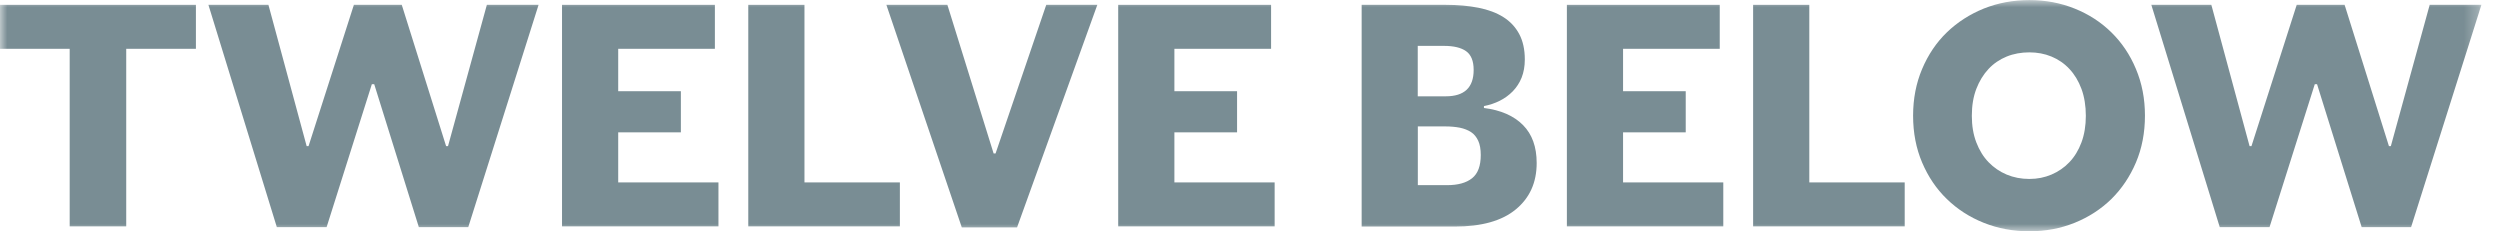 <svg width="173" height="16" viewBox="0 0 173 16" fill="none" xmlns="http://www.w3.org/2000/svg">
<mask id="mask0_22_336" style="mask-type:luminance" maskUnits="userSpaceOnUse" x="0" y="0" width="172" height="16">
<path d="M171.721 0H0V16H171.721V0Z" fill="white"/>
</mask>
<g mask="url(#mask0_22_336)">
<path d="M8.735 15.665H4.822V3.377H0V0.334H13.557V3.377H8.735V15.665Z" fill="#798D94"/>
<path d="M25.89 5.826H25.732L22.602 15.716H19.156L14.422 0.334H18.575L21.22 10.111H21.352L24.489 0.334H27.802L30.87 10.111H31.003L33.691 0.334H37.27L32.404 15.716H28.983L25.896 5.826H25.89Z" fill="#798D94"/>
<path d="M49.47 0.334V3.377H42.78V6.312H47.116V9.158H42.78V12.623H49.717V15.665H38.892V0.334H49.47Z" fill="#798D94"/>
<path d="M55.669 12.623H62.271V15.665H51.781V0.334H55.669V12.623Z" fill="#798D94"/>
<path d="M68.759 10.622H68.892L72.401 0.334H75.935L70.381 15.735H66.556L61.337 0.334H65.559L68.759 10.622Z" fill="#798D94"/>
<path d="M87.959 0.334V3.377H81.268V6.312H85.605V9.158H81.268V12.623H88.205V15.665H77.38V0.334H87.959Z" fill="#798D94"/>
<path d="M94.226 0.334H100.052C100.879 0.334 101.636 0.404 102.305 0.536C102.98 0.669 103.554 0.884 104.028 1.18C104.501 1.477 104.868 1.868 105.126 2.348C105.385 2.828 105.517 3.421 105.517 4.115C105.517 4.589 105.441 5.005 105.297 5.371C105.151 5.737 104.943 6.046 104.684 6.318C104.425 6.583 104.122 6.804 103.782 6.974C103.441 7.145 103.081 7.265 102.689 7.34V7.473C103.857 7.618 104.76 8.016 105.391 8.653C106.023 9.291 106.338 10.162 106.338 11.279C106.338 12.63 105.858 13.696 104.892 14.491C103.927 15.287 102.519 15.678 100.67 15.678H94.226V0.334ZM98.114 6.665H100.045C101.333 6.665 101.977 6.059 101.977 4.841C101.977 4.216 101.8 3.787 101.452 3.541C101.105 3.295 100.594 3.175 99.932 3.175H98.108V6.665H98.114ZM102.469 10.73C102.469 10.332 102.412 9.998 102.292 9.739C102.172 9.48 102.008 9.278 101.793 9.139C101.579 9 101.32 8.899 101.017 8.836C100.714 8.779 100.386 8.748 100.026 8.748H98.114V12.813H100.134C100.891 12.813 101.465 12.655 101.869 12.333C102.273 12.011 102.469 11.475 102.469 10.723V10.73Z" fill="#798D94"/>
<path d="M119.006 0.334V3.377H112.316V6.312H116.652V9.158H112.316V12.623H119.252V15.665H108.428V0.334H119.006Z" fill="#798D94"/>
<path d="M125.204 12.623H131.805V15.665H121.316V0.334H125.204V12.623Z" fill="#798D94"/>
<path d="M132.386 8.003C132.386 6.836 132.595 5.756 133.011 4.772C133.428 3.787 133.996 2.941 134.721 2.241C135.447 1.54 136.3 0.991 137.278 0.593C138.256 0.202 139.311 0.006 140.433 0.006C141.557 0.006 142.592 0.202 143.564 0.593C144.543 0.985 145.388 1.534 146.108 2.241C146.828 2.948 147.396 3.787 147.806 4.772C148.223 5.756 148.431 6.836 148.431 8.003C148.431 9.171 148.223 10.269 147.806 11.247C147.389 12.226 146.821 13.065 146.108 13.772C145.388 14.473 144.543 15.022 143.564 15.419C142.586 15.811 141.545 16.006 140.433 16.006C139.323 16.006 138.256 15.811 137.278 15.419C136.3 15.028 135.447 14.479 134.721 13.772C133.996 13.072 133.428 12.226 133.011 11.247C132.595 10.269 132.386 9.19 132.386 8.003ZM136.451 8.016C136.451 8.697 136.552 9.31 136.76 9.852C136.969 10.395 137.247 10.85 137.606 11.222C137.966 11.595 138.383 11.879 138.862 12.081C139.342 12.282 139.865 12.383 140.428 12.383C140.989 12.383 141.488 12.282 141.961 12.081C142.434 11.879 142.851 11.595 143.204 11.222C143.558 10.85 143.836 10.395 144.038 9.852C144.239 9.31 144.34 8.697 144.34 8.016C144.34 7.334 144.239 6.697 144.038 6.154C143.836 5.611 143.558 5.15 143.204 4.772C142.851 4.393 142.434 4.109 141.961 3.913C141.488 3.718 140.977 3.623 140.428 3.623C139.879 3.623 139.342 3.718 138.862 3.913C138.383 4.109 137.959 4.393 137.606 4.772C137.252 5.15 136.969 5.611 136.76 6.154C136.552 6.697 136.451 7.315 136.451 8.016Z" fill="#798D94"/>
<path d="M160.34 5.826H160.183L157.052 15.716H153.606L148.872 0.334H153.025L155.67 10.111H155.802L158.933 0.334H162.247L165.314 10.111H165.447L168.135 0.334H171.714L166.848 15.716H163.427L160.34 5.826Z" fill="#798D94"/>
</g>
</svg>
